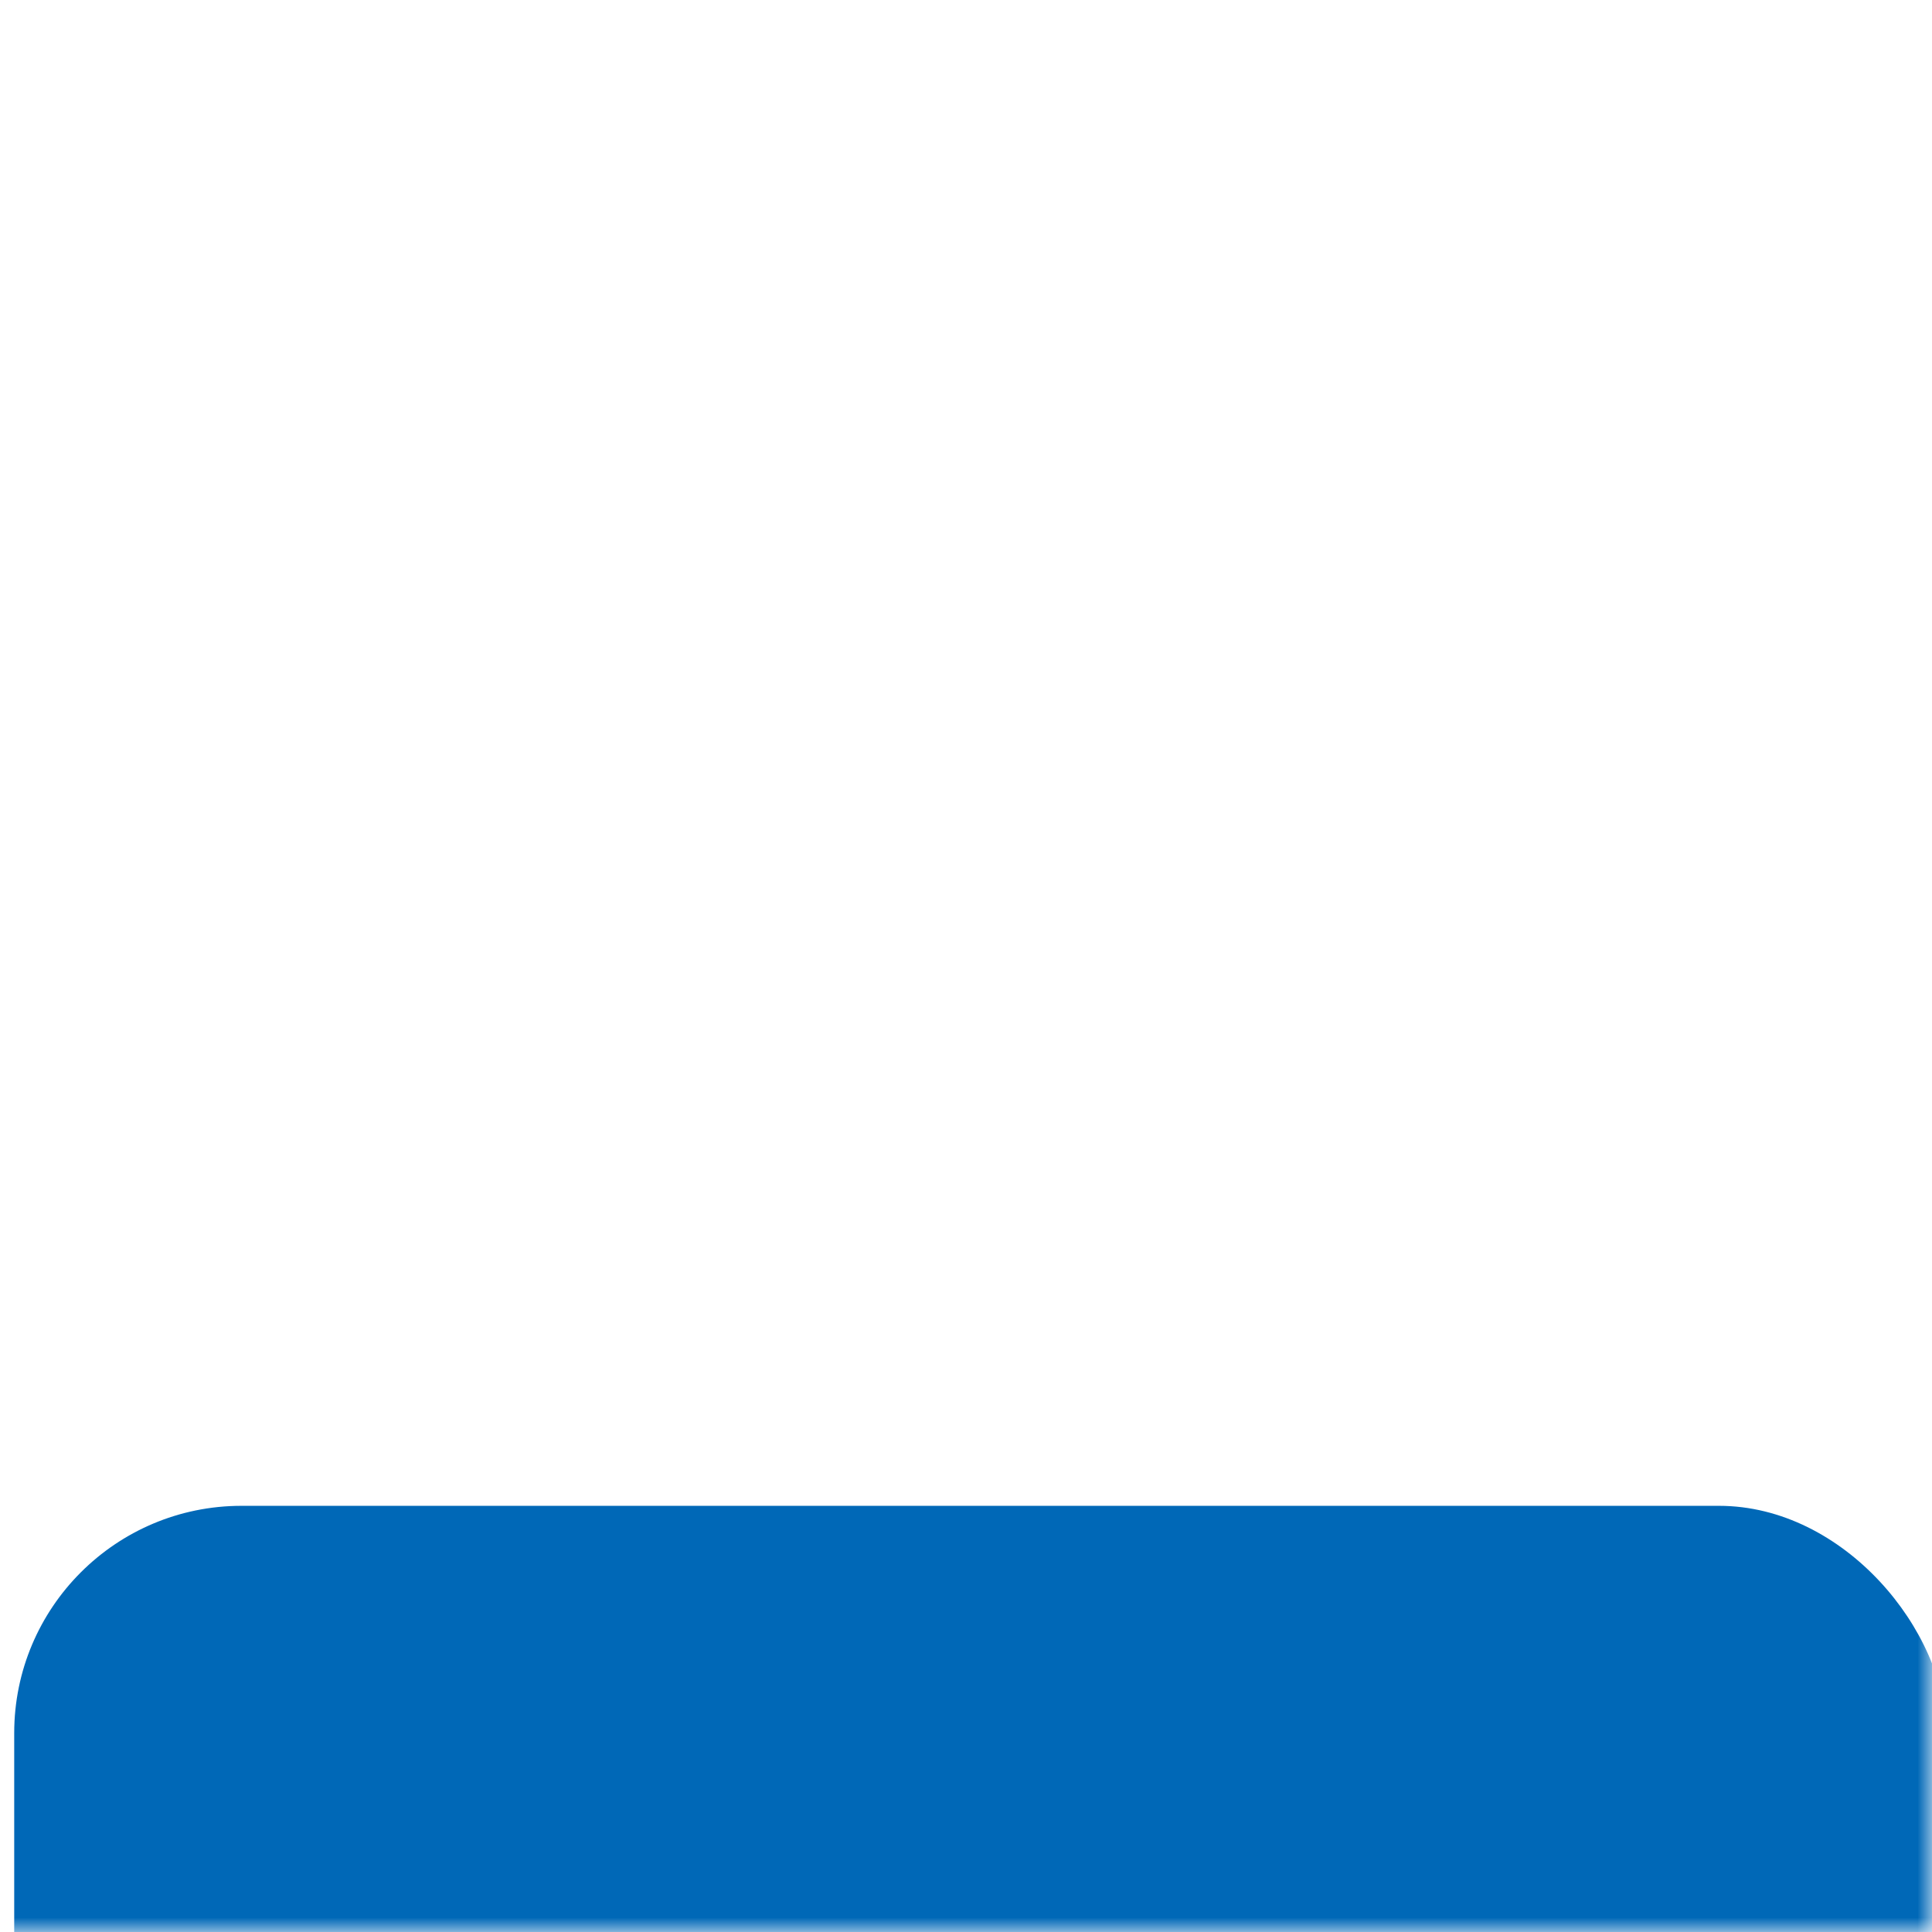 <svg width="68" height="68" viewBox="0 0 68 68" fill="none" xmlns="http://www.w3.org/2000/svg">
<mask id="mask0_1580_232" style="mask-type:alpha" maskUnits="userSpaceOnUse" x="0" y="0" width="68" height="68">
<rect width="68" height="68" fill="#D9D9D9"/>
</mask>
<g mask="url(#mask0_1580_232)">
<g filter="url(#filter0_dddd_1580_232)">
<rect x="0.5" width="68" height="68" rx="8" fill="#0068B7"/>
</g>
<path d="M19.945 26.824C20.053 25.977 20.846 25.226 21.691 25.144L28.079 25.132L27.488 24.332C26.413 22.507 27.025 19.873 29.035 19.003C30.715 18.275 32.862 18.475 34.114 19.889C34.186 19.971 34.459 20.396 34.521 20.38C34.879 19.834 35.341 19.385 35.919 19.081C37.785 18.099 40.694 18.584 41.644 20.621C42.242 21.902 42.174 23.434 41.342 24.59C41.3 24.649 40.871 25.09 40.922 25.132L47.31 25.144C48.058 25.156 49.055 26.078 49.055 26.824V34.123C49.014 34.109 48.962 34.166 48.948 34.166H47.065L47.001 34.23V48.272C47.001 48.352 46.741 48.792 46.671 48.881C46.408 49.213 45.984 49.377 45.568 49.408H23.518C23.085 49.394 22.627 49.241 22.345 48.901C22.272 48.812 22 48.355 22 48.271V34.23L21.936 34.165H20.052C20.038 34.165 19.988 34.109 19.945 34.123V26.823V26.824ZM28.66 24.123C29.647 25.245 31.09 25.067 32.458 25.092C32.64 25.095 33.839 25.071 33.946 25.071C33.946 24.869 33.947 24.658 33.942 24.471C33.895 22.947 34.297 21.168 32.845 20.174C31.549 19.287 29.101 19.505 28.348 21.014C27.848 22.017 27.909 23.268 28.66 24.123V24.123ZM40.39 24.087C41.331 22.942 41.116 20.839 39.779 20.089C38.391 19.311 36.231 19.517 35.399 21.001C34.881 21.925 35.085 23.416 35.059 24.471C35.054 24.67 35.056 24.88 35.063 25.084L38.577 25.035C39.293 25.007 39.946 24.628 40.39 24.087ZM33.986 33.096V26.2L33.839 26.201C33.839 26.201 23.567 26.203 21.807 26.203C21.508 26.237 21.015 26.599 21.015 26.91V33.096H33.986L33.986 33.096ZM35.014 33.096L47.985 33.031V26.91C47.985 26.599 47.493 26.237 47.193 26.203C45.264 26.203 35.161 26.201 35.161 26.201L35.014 26.205V33.096H35.014ZM33.986 34.123L23.027 34.23V48.015C23.027 48.072 23.291 48.336 23.349 48.336H33.922L33.986 48.272V34.123ZM35.014 34.123V48.272L35.078 48.336H45.652C45.709 48.336 45.973 48.072 45.973 48.015V34.23C45.973 34.208 45.859 34.138 45.818 34.135L35.014 34.123Z" fill="white"/>
</g>
<defs>
<filter id="filter0_dddd_1580_232" x="-10.5" y="-2" width="90" height="109" filterUnits="userSpaceOnUse" color-interpolation-filters="sRGB">
<feFlood flood-opacity="0" result="BackgroundImageFix"/>
<feColorMatrix in="SourceAlpha" type="matrix" values="0 0 0 0 0 0 0 0 0 0 0 0 0 0 0 0 0 0 127 0" result="hardAlpha"/>
<feOffset dy="2"/>
<feGaussianBlur stdDeviation="2"/>
<feColorMatrix type="matrix" values="0 0 0 0 0.373 0 0 0 0 0.427 0 0 0 0 0.486 0 0 0 0.1 0"/>
<feBlend mode="normal" in2="BackgroundImageFix" result="effect1_dropShadow_1580_232"/>
<feColorMatrix in="SourceAlpha" type="matrix" values="0 0 0 0 0 0 0 0 0 0 0 0 0 0 0 0 0 0 127 0" result="hardAlpha"/>
<feOffset dy="7"/>
<feGaussianBlur stdDeviation="3.5"/>
<feColorMatrix type="matrix" values="0 0 0 0 0.373 0 0 0 0 0.427 0 0 0 0 0.486 0 0 0 0.09 0"/>
<feBlend mode="normal" in2="effect1_dropShadow_1580_232" result="effect2_dropShadow_1580_232"/>
<feColorMatrix in="SourceAlpha" type="matrix" values="0 0 0 0 0 0 0 0 0 0 0 0 0 0 0 0 0 0 127 0" result="hardAlpha"/>
<feOffset dy="16"/>
<feGaussianBlur stdDeviation="5"/>
<feColorMatrix type="matrix" values="0 0 0 0 0.373 0 0 0 0 0.427 0 0 0 0 0.486 0 0 0 0.05 0"/>
<feBlend mode="normal" in2="effect2_dropShadow_1580_232" result="effect3_dropShadow_1580_232"/>
<feColorMatrix in="SourceAlpha" type="matrix" values="0 0 0 0 0 0 0 0 0 0 0 0 0 0 0 0 0 0 127 0" result="hardAlpha"/>
<feOffset dy="28"/>
<feGaussianBlur stdDeviation="5.5"/>
<feColorMatrix type="matrix" values="0 0 0 0 0.373 0 0 0 0 0.427 0 0 0 0 0.486 0 0 0 0.01 0"/>
<feBlend mode="normal" in2="effect3_dropShadow_1580_232" result="effect4_dropShadow_1580_232"/>
<feBlend mode="normal" in="SourceGraphic" in2="effect4_dropShadow_1580_232" result="shape"/>
</filter>
</defs>
</svg>
